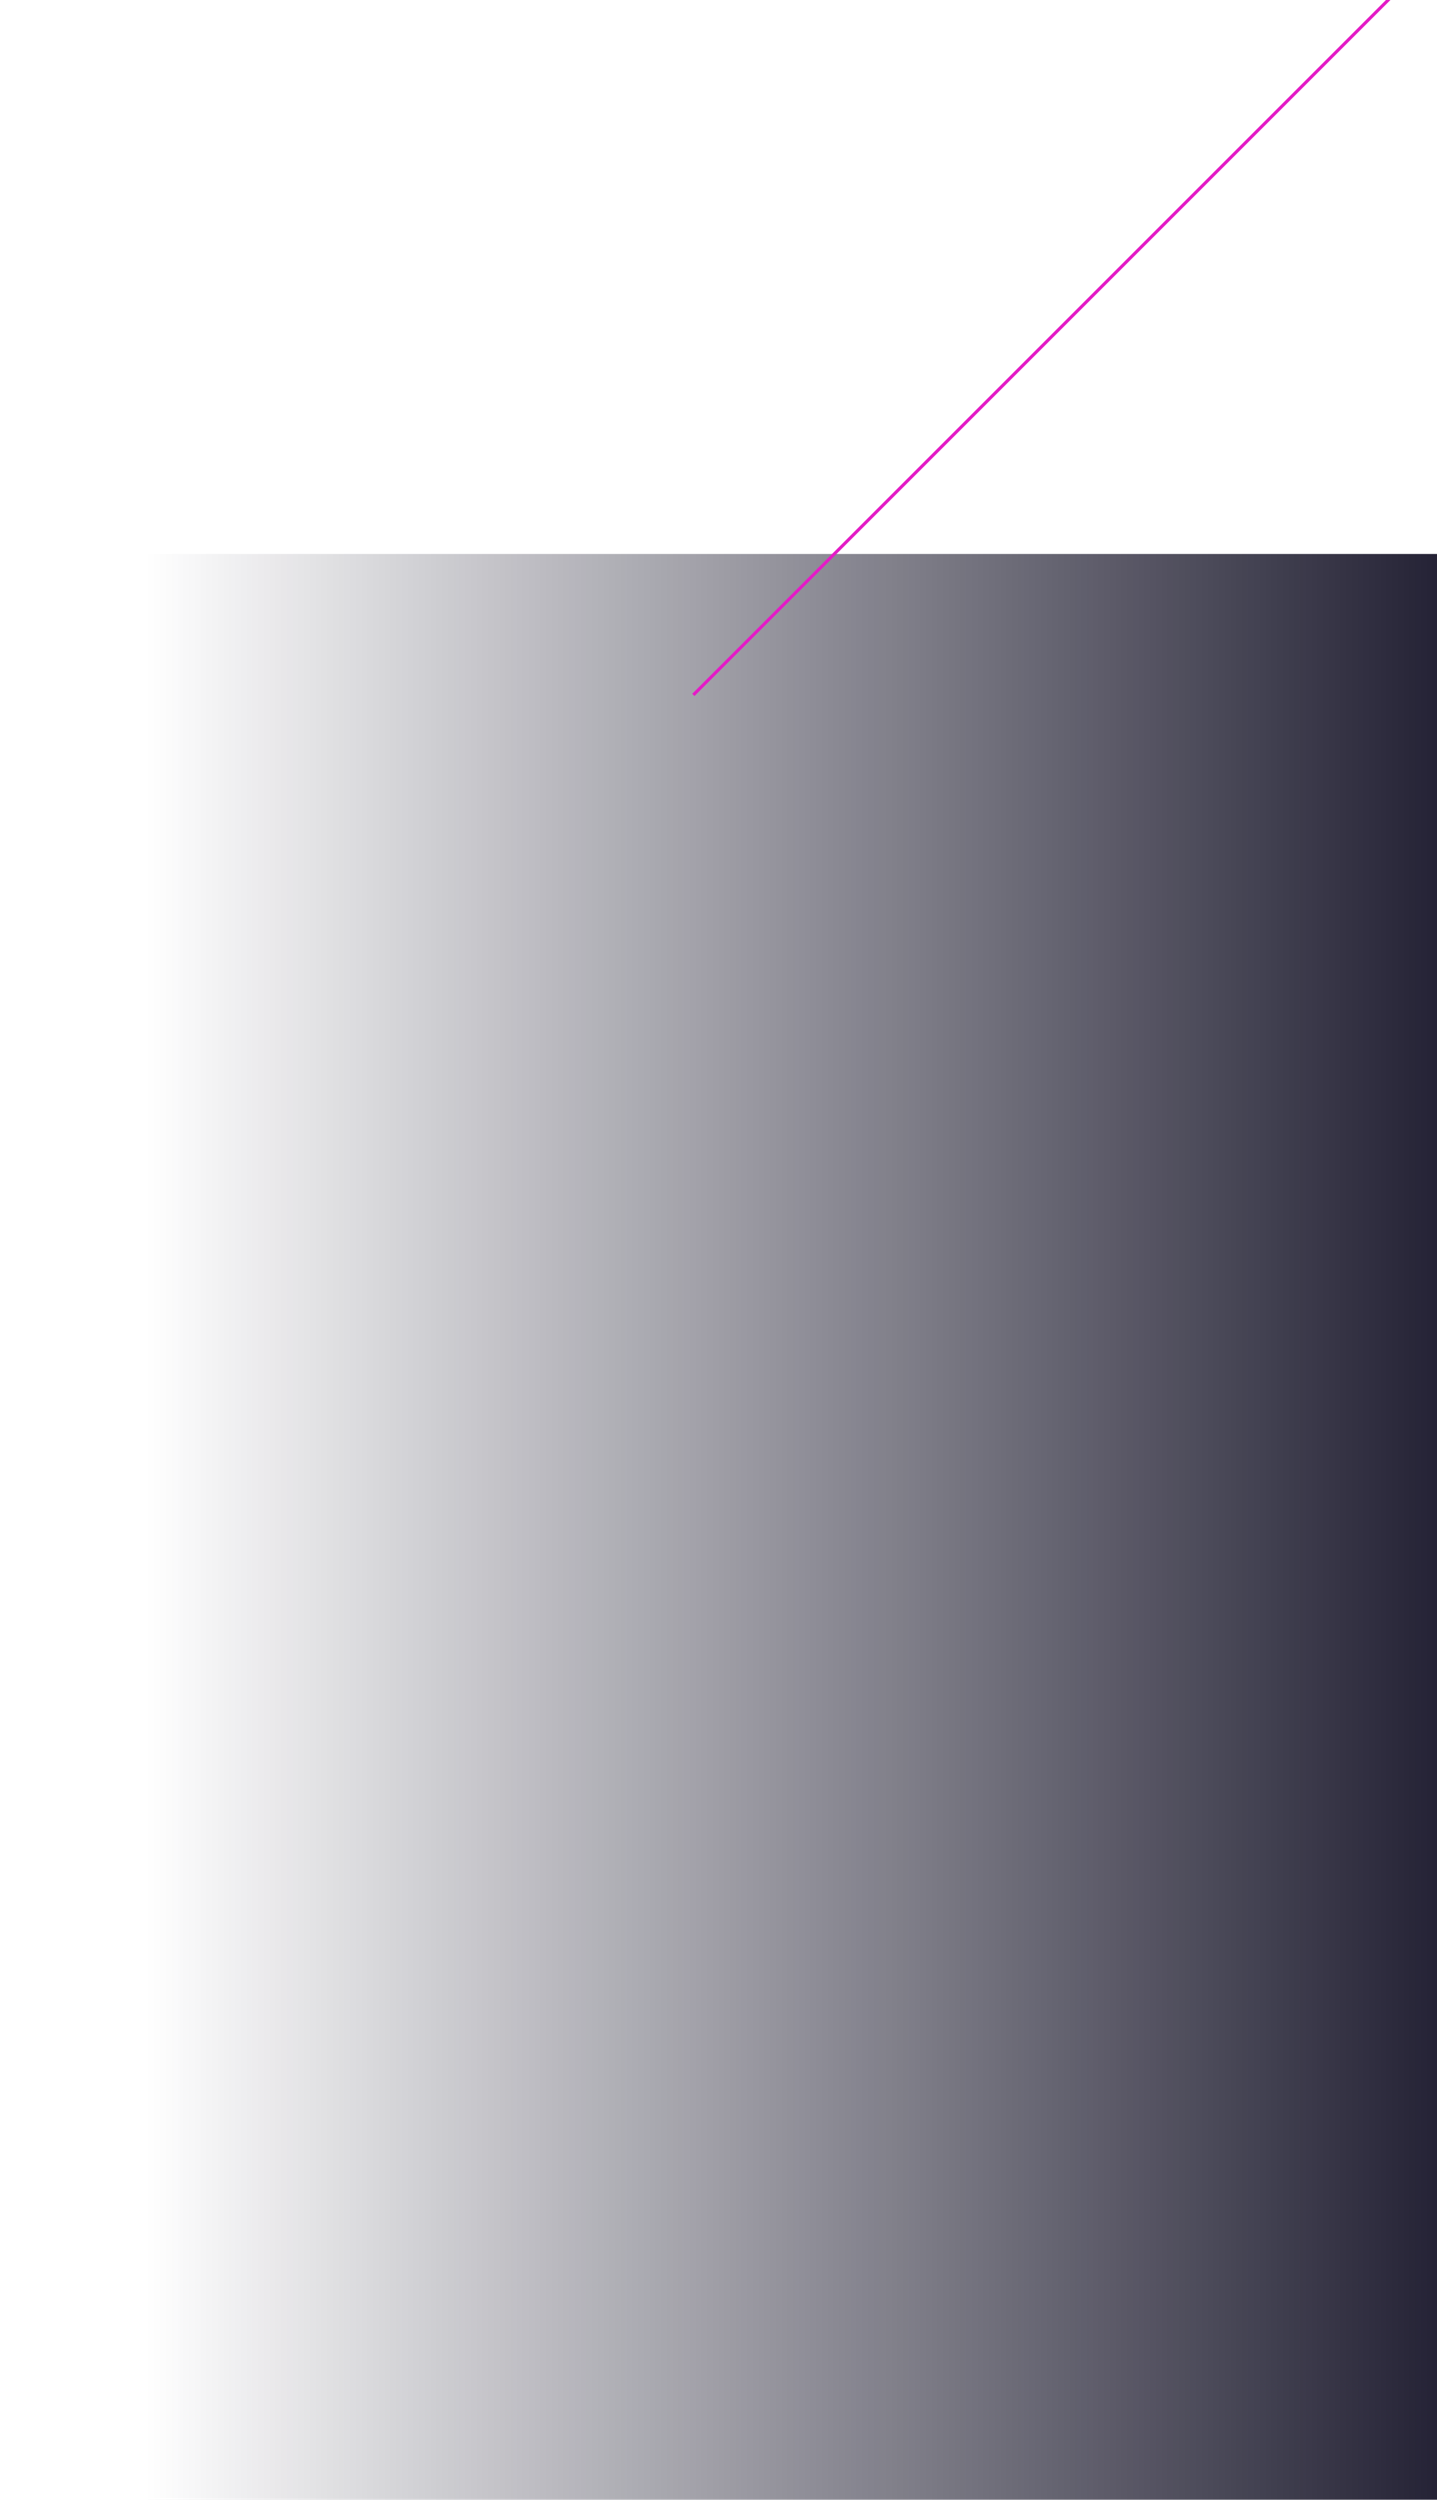 <svg xmlns="http://www.w3.org/2000/svg" width="449" height="781" viewBox="0 0 449 781" fill="none"><rect x="0.984" y="173.074" width="503.229" height="607.916" fill="url(#paint0_linear)"></rect><path d="M569.797 -136.05L216.632 217.116" stroke="#E41CC6"></path><defs><linearGradient id="paint0_linear" x1="504.213" y1="780.99" x2="45.528" y2="780.99" gradientUnits="userSpaceOnUse"><stop stop-color="#07051A"></stop><stop offset="1" stop-color="#07051A" stop-opacity="0"></stop></linearGradient></defs></svg>